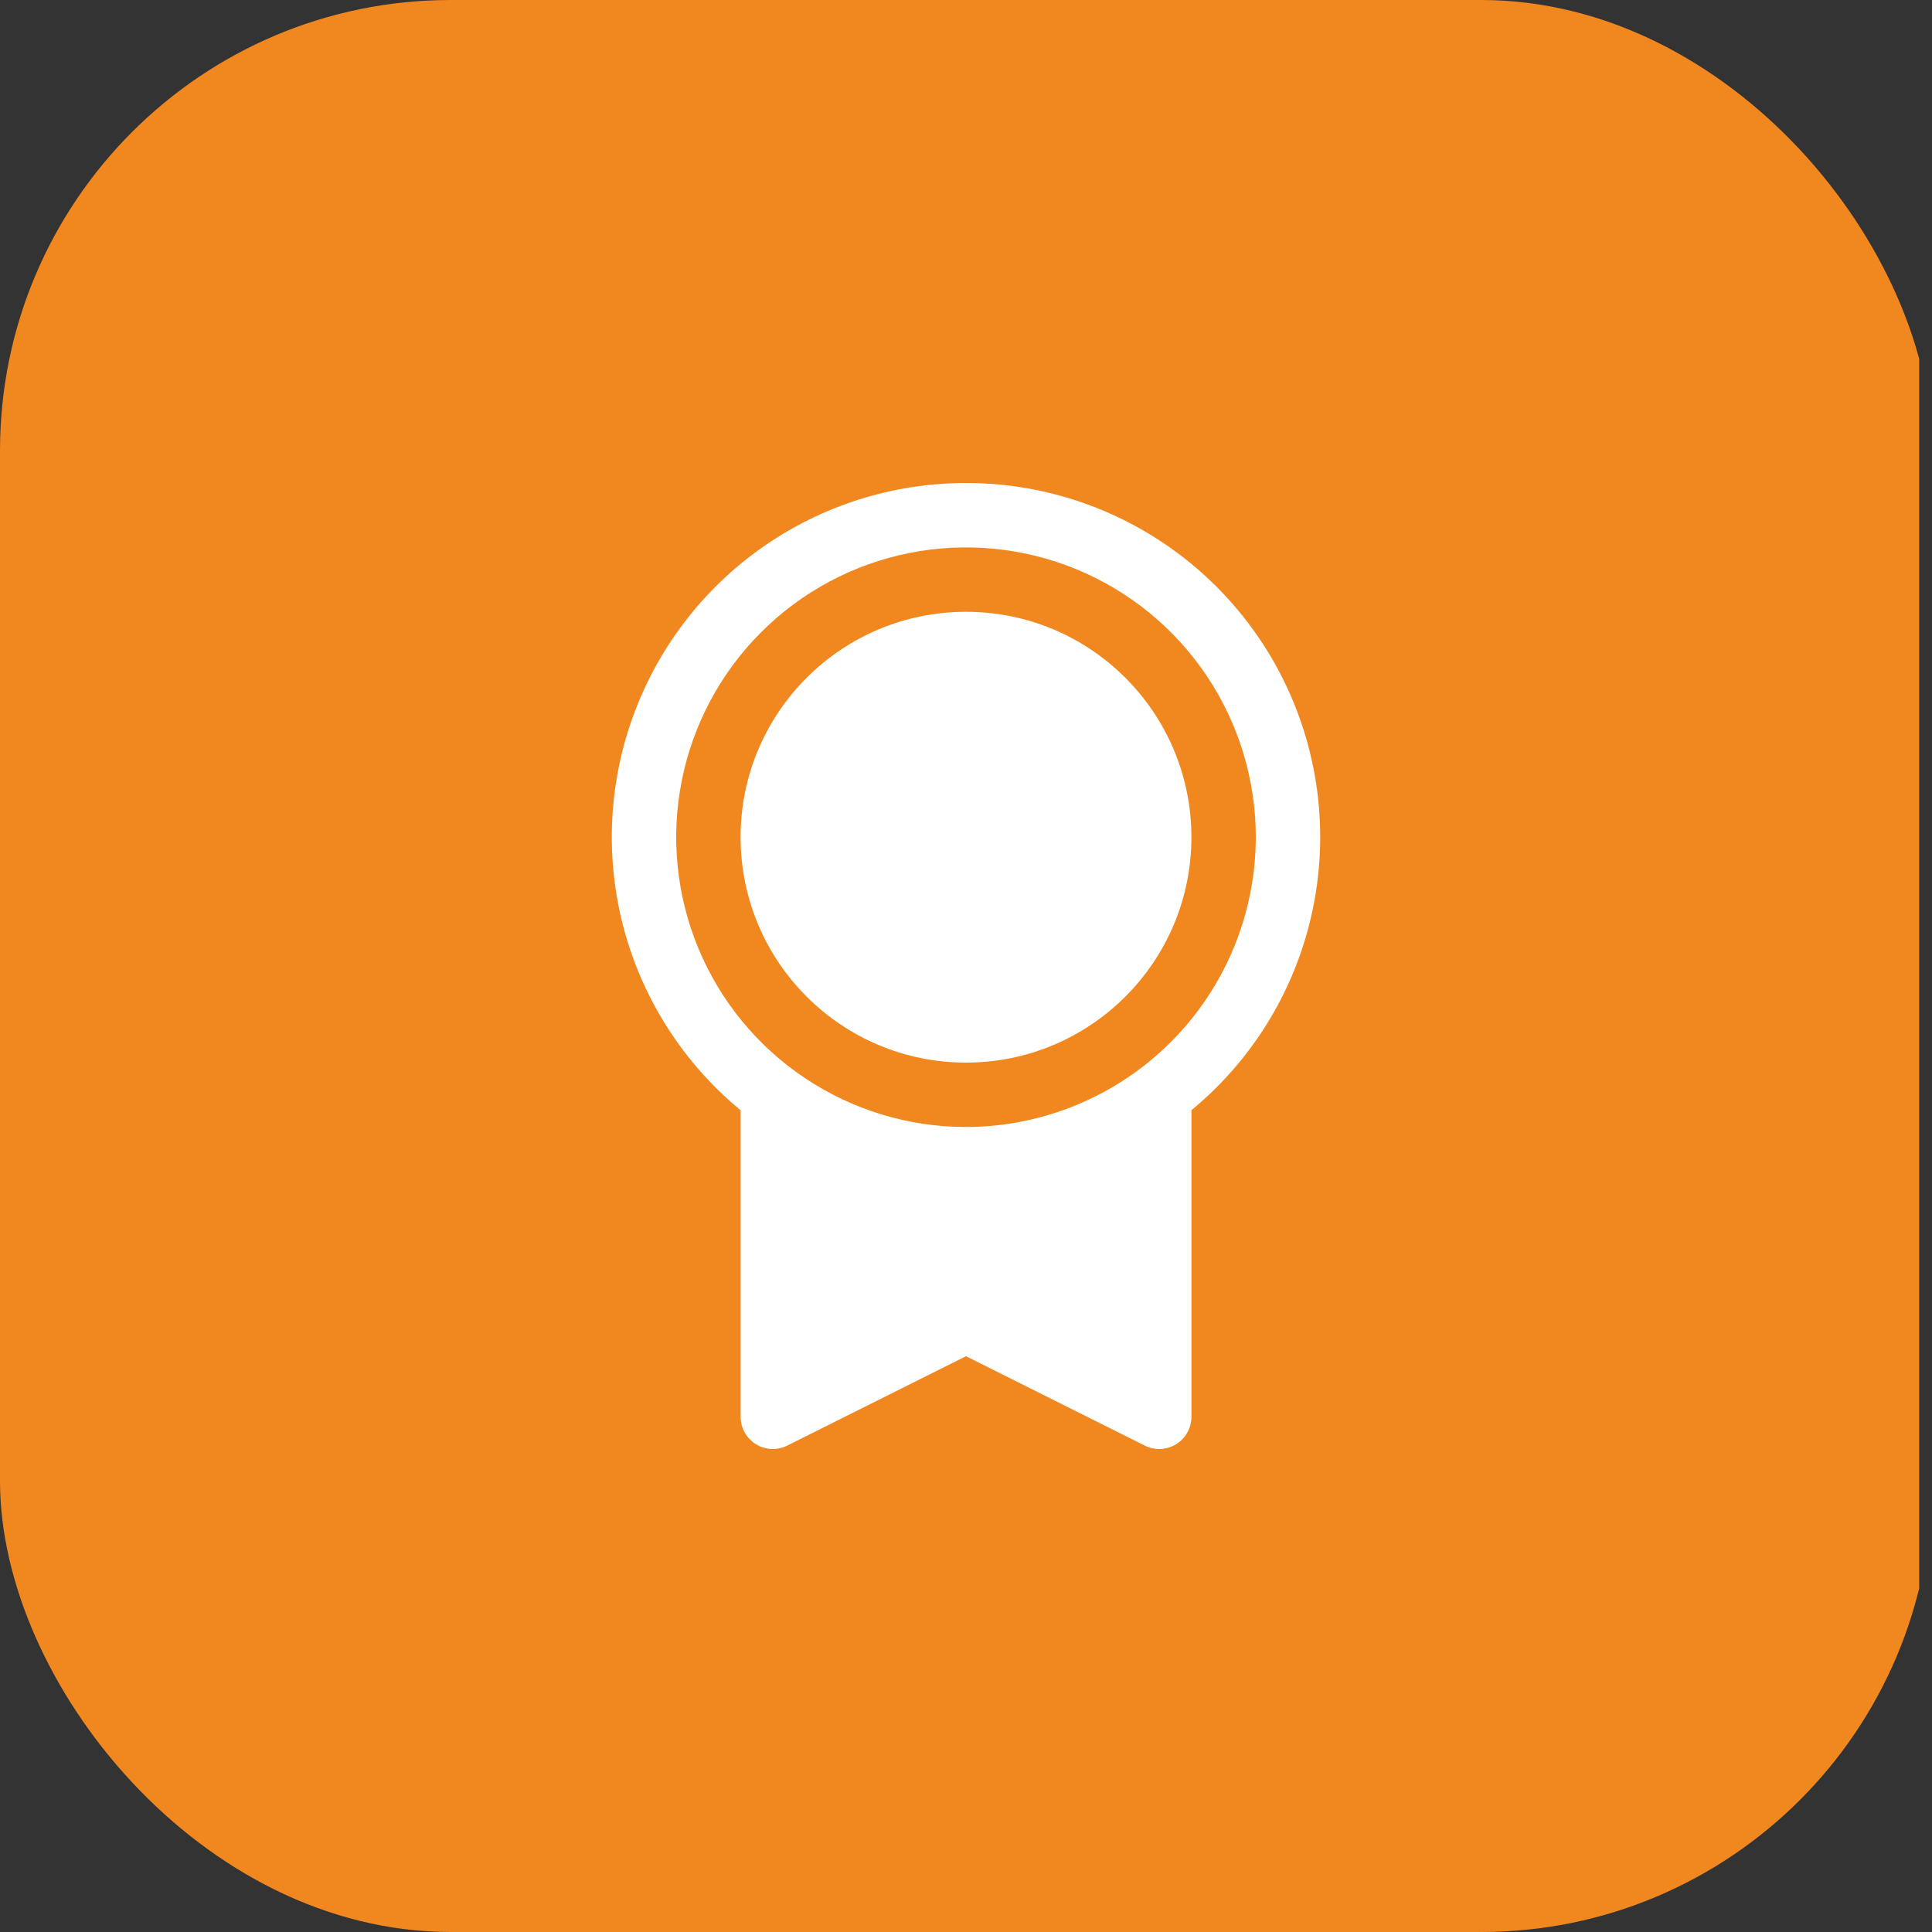 <svg width="60" height="60" viewBox="0 0 60 60" fill="none" xmlns="http://www.w3.org/2000/svg">
<rect x="0" y="0" width="60" height="60" fill="#333333" stroke="none"/>
<g clip-path="url(#clip0_189_856)">
<rect width="60" height="60" rx="14" fill="#F1881F"/>
<g clip-path="url(#clip1_189_856)">
<path d="M30 33C33.866 33 37 29.866 37 26C37 22.134 33.866 19 30 19C26.134 19 23 22.134 23 26C23 29.866 26.134 33 30 33Z" fill="white"/>
<path d="M30 15C27.735 14.999 25.525 15.698 23.672 17C21.819 18.303 20.414 20.146 19.648 22.278C18.882 24.409 18.793 26.725 19.393 28.909C19.993 31.093 21.253 33.039 23.001 34.48V44C23.001 44.17 23.044 44.338 23.127 44.487C23.21 44.636 23.33 44.761 23.475 44.851C23.62 44.94 23.785 44.991 23.956 44.999C24.126 45.007 24.296 44.971 24.448 44.894L30 42.118L35.554 44.895C35.706 44.971 35.876 45.007 36.046 44.999C36.216 44.991 36.382 44.94 36.526 44.851C36.672 44.761 36.791 44.636 36.874 44.487C36.957 44.338 37.001 44.17 37.001 44V34.478C38.748 33.037 40.008 31.092 40.607 28.908C41.207 26.724 41.118 24.408 40.352 22.277C39.586 20.145 38.18 18.302 36.328 17C34.475 15.698 32.265 14.999 30 15ZM30 35C28.22 35 26.48 34.472 25 33.483C23.52 32.494 22.366 31.089 21.685 29.444C21.004 27.8 20.826 25.99 21.173 24.244C21.52 22.498 22.377 20.895 23.636 19.636C24.895 18.377 26.498 17.52 28.244 17.173C29.99 16.826 31.8 17.004 33.444 17.685C35.089 18.366 36.494 19.52 37.483 21C38.472 22.48 39 24.22 39 26C38.997 28.386 38.048 30.674 36.361 32.361C34.674 34.048 32.386 34.997 30 35Z" fill="white"/>
</g>
</g>
<defs>
<clipPath id="clip0_189_856">
<rect width="59.603" height="60" fill="white"/>
</clipPath>
<clipPath id="clip1_189_856">
<rect width="32" height="32" fill="white" transform="translate(14 14)"/>
</clipPath>
</defs>
</svg>
